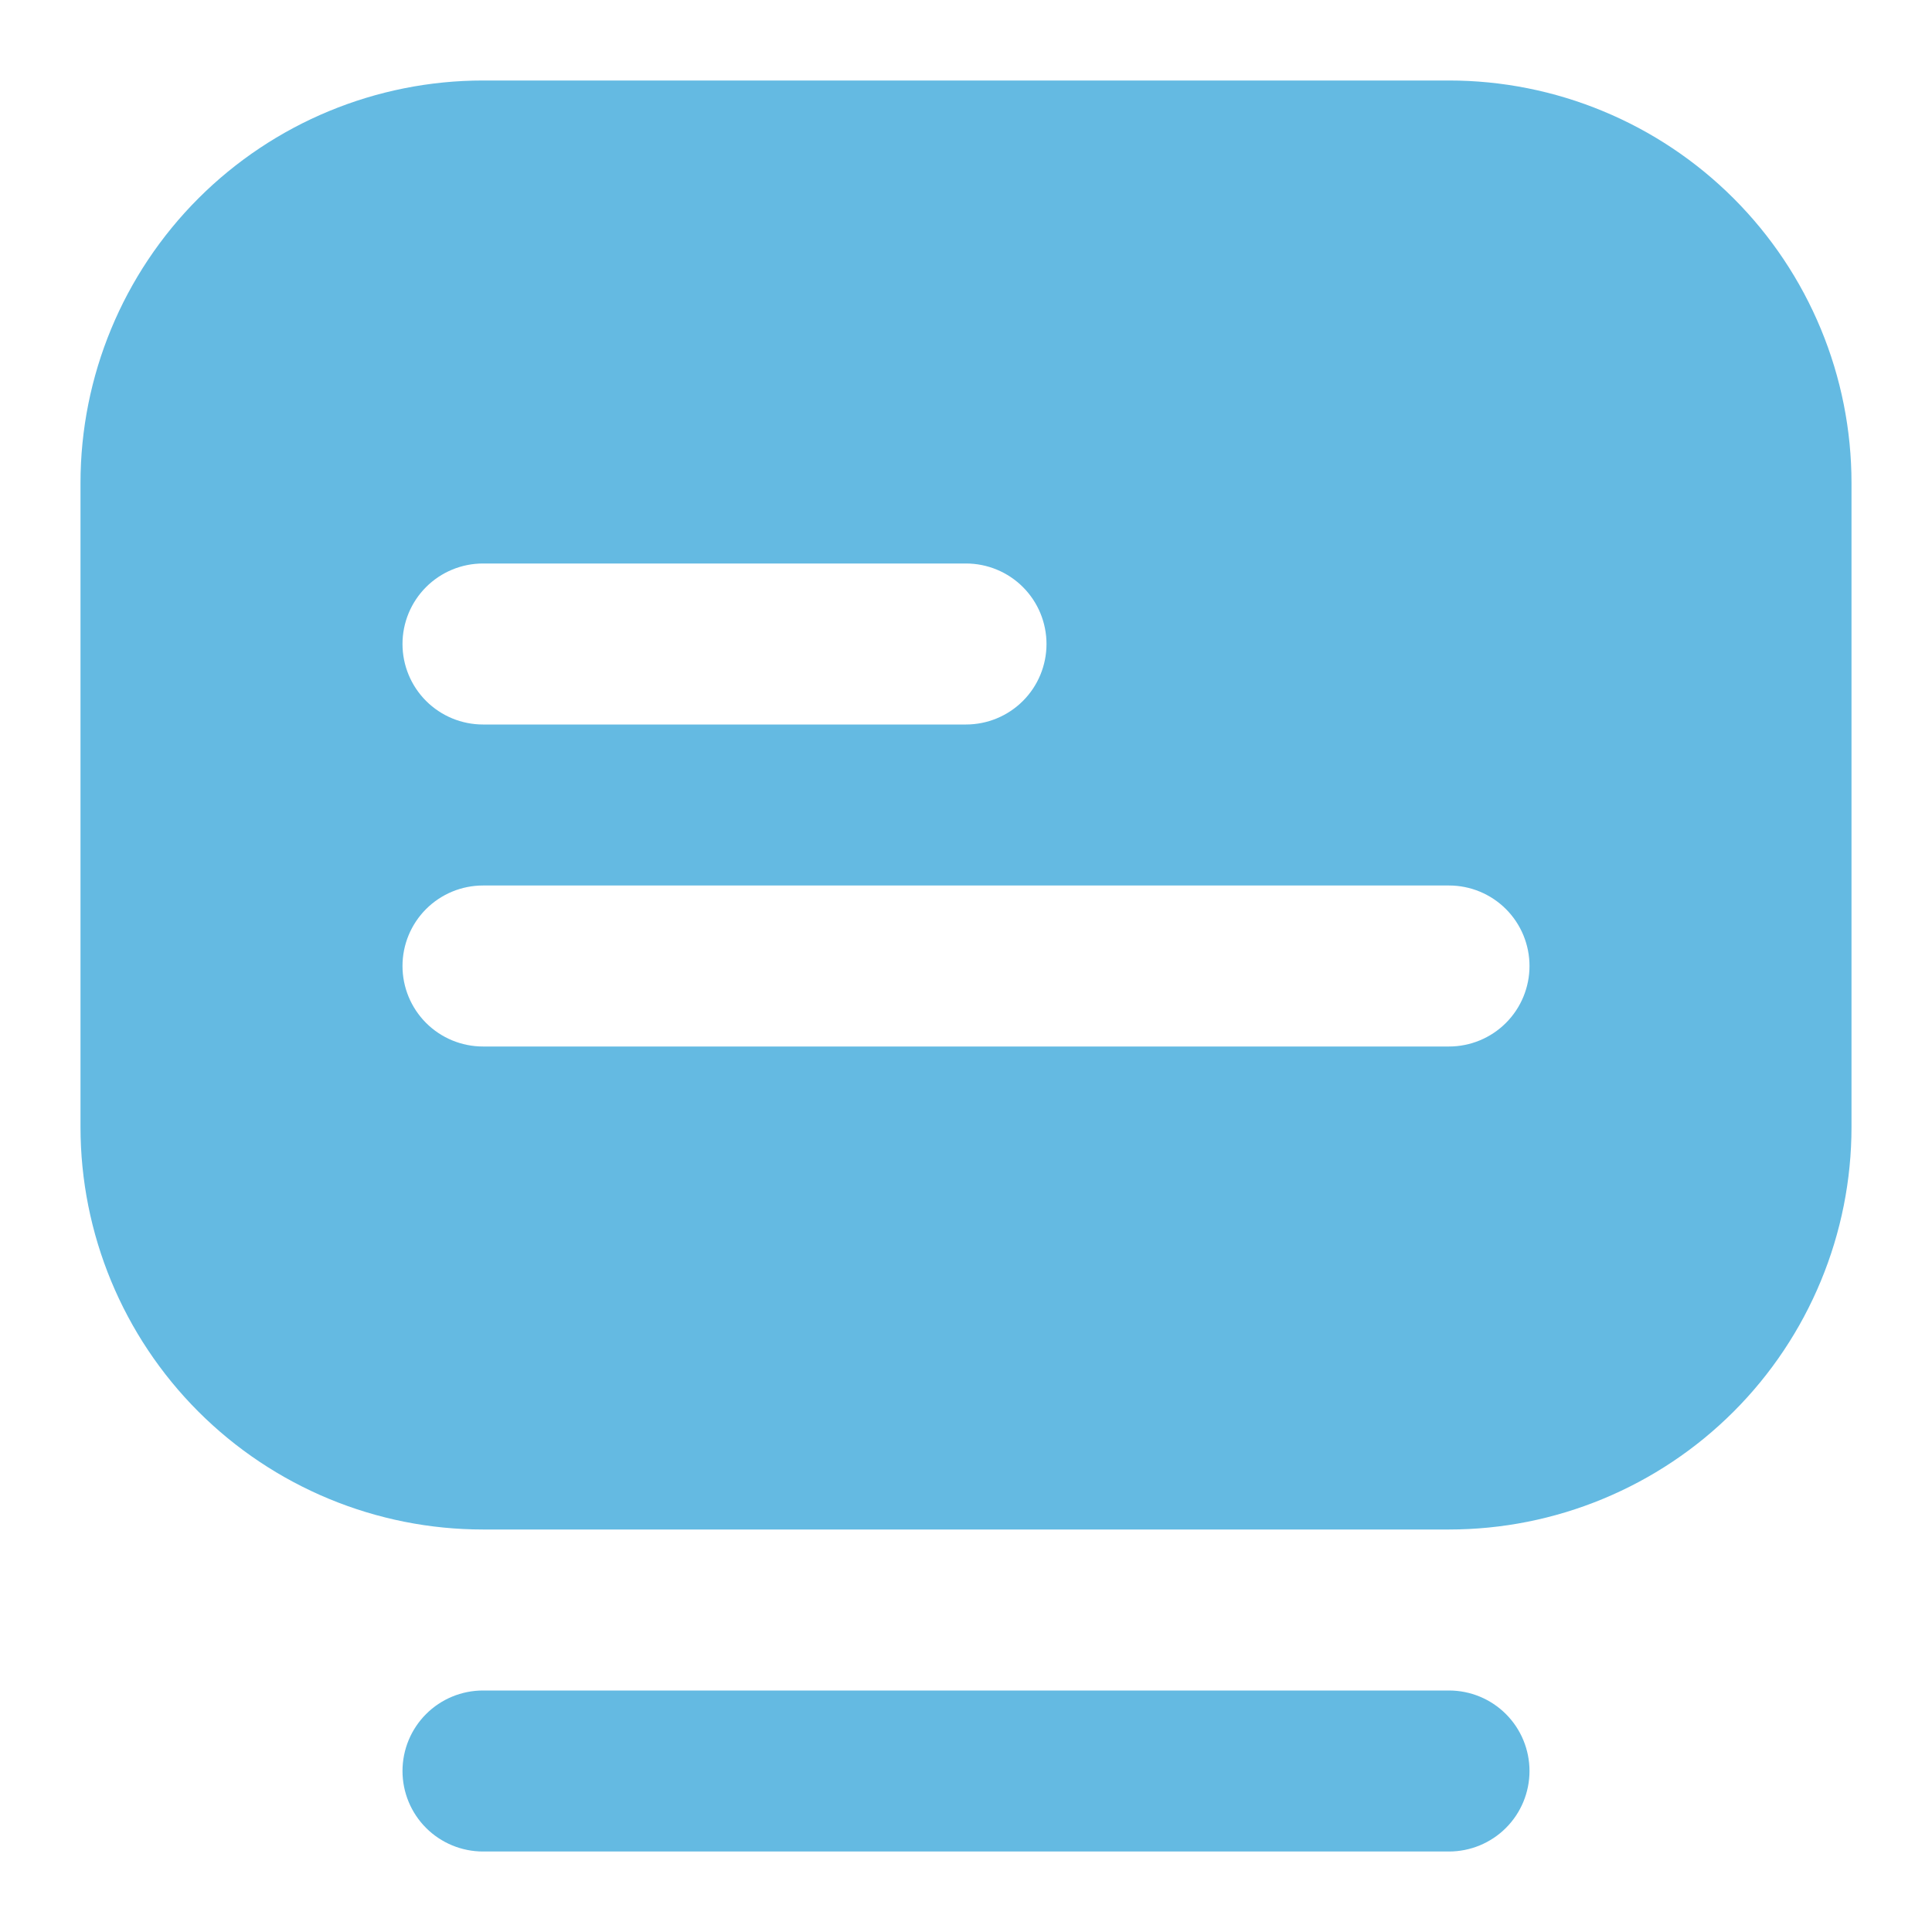 <svg width="60" height="60" viewBox="0 0 60 60" fill="none" xmlns="http://www.w3.org/2000/svg">
<path d="M45 57.5H15C14.337 57.5 13.701 57.237 13.232 56.768C12.763 56.299 12.5 55.663 12.5 55C12.5 54.337 12.763 53.701 13.232 53.232C13.701 52.763 14.337 52.5 15 52.5H45C45.663 52.5 46.299 52.763 46.768 53.232C47.237 53.701 47.5 54.337 47.5 55C47.5 55.663 47.237 56.299 46.768 56.768C46.299 57.237 45.663 57.5 45 57.5ZM57.5 15V35C57.5 36.642 57.177 38.267 56.548 39.783C55.92 41.3 55 42.678 53.839 43.839C52.678 45 51.3 45.92 49.783 46.548C48.267 47.177 46.642 47.5 45 47.5H15C13.358 47.5 11.733 47.177 10.216 46.548C8.7 45.92 7.322 45 6.161 43.839C3.817 41.495 2.5 38.315 2.5 35V15C2.5 11.685 3.817 8.505 6.161 6.161C8.505 3.817 11.685 2.5 15 2.5H45C46.642 2.5 48.267 2.823 49.783 3.452C51.3 4.08 52.678 5 53.839 6.161C55 7.322 55.92 8.7 56.548 10.216C57.177 11.733 57.5 13.358 57.5 15ZM12.5 20C12.5 20.663 12.763 21.299 13.232 21.768C13.701 22.237 14.337 22.5 15 22.5H30C30.663 22.5 31.299 22.237 31.768 21.768C32.237 21.299 32.5 20.663 32.5 20C32.5 19.337 32.237 18.701 31.768 18.232C31.299 17.763 30.663 17.5 30 17.5H15C14.337 17.5 13.701 17.763 13.232 18.232C12.763 18.701 12.5 19.337 12.5 20ZM47.5 30C47.5 29.337 47.237 28.701 46.768 28.232C46.299 27.763 45.663 27.5 45 27.5H15C14.337 27.5 13.701 27.763 13.232 28.232C12.763 28.701 12.5 29.337 12.5 30C12.5 30.663 12.763 31.299 13.232 31.768C13.701 32.237 14.337 32.5 15 32.5H45C45.663 32.5 46.299 32.237 46.768 31.768C47.237 31.299 47.5 30.663 47.5 30Z" fill="#64BAE2"/>
</svg>
